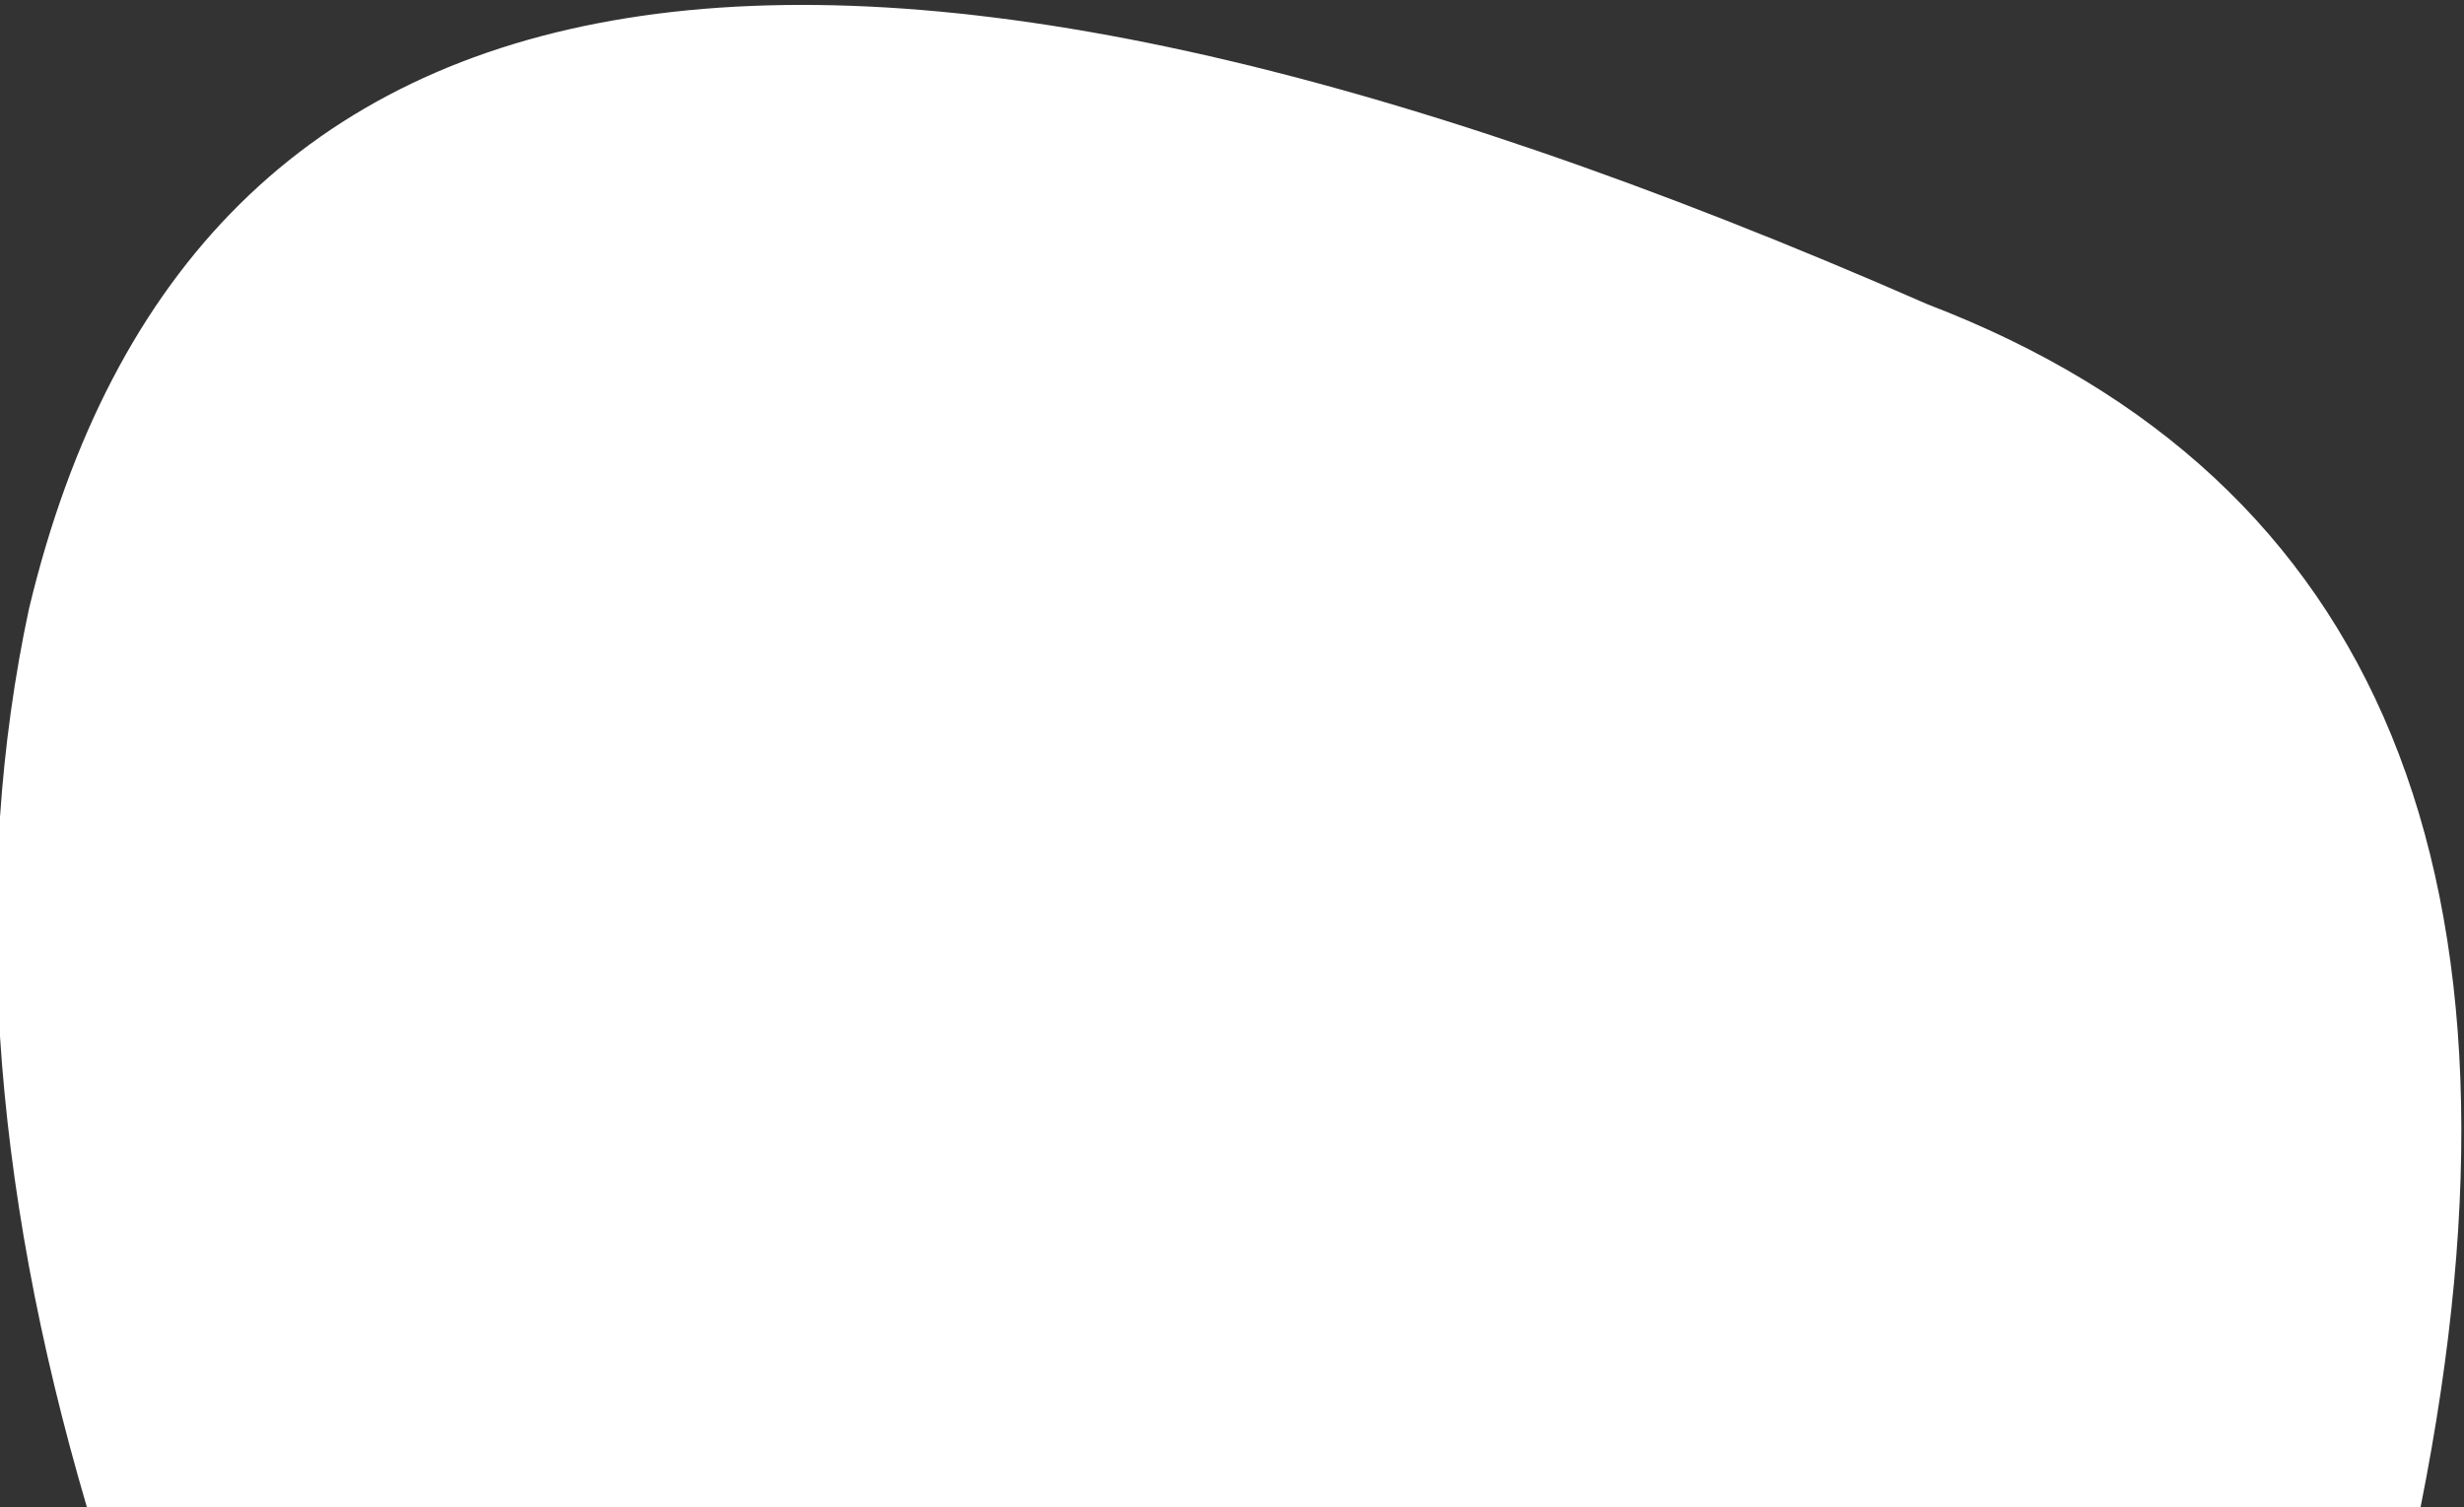 <?xml version="1.0" encoding="UTF-8" standalone="no"?>
<svg xmlns:xlink="http://www.w3.org/1999/xlink" height="5.2px" width="8.5px" xmlns="http://www.w3.org/2000/svg">
  <rect width="100%" height="100%" fill="#333333" stroke="none"/>
  <g transform="matrix(1.0, 0.0, 0.0, 1.0, 4.25, 2.6)">
    <path d="M2.4 -1.55 Q4.75 -0.65 4.1 2.6 L-3.95 2.6 Q-4.45 0.9 -4.15 -0.5 -3.3 -4.05 2.4 -1.55" fill="#ffffff" fill-rule="evenodd" stroke="none"/>
  </g>
</svg>
